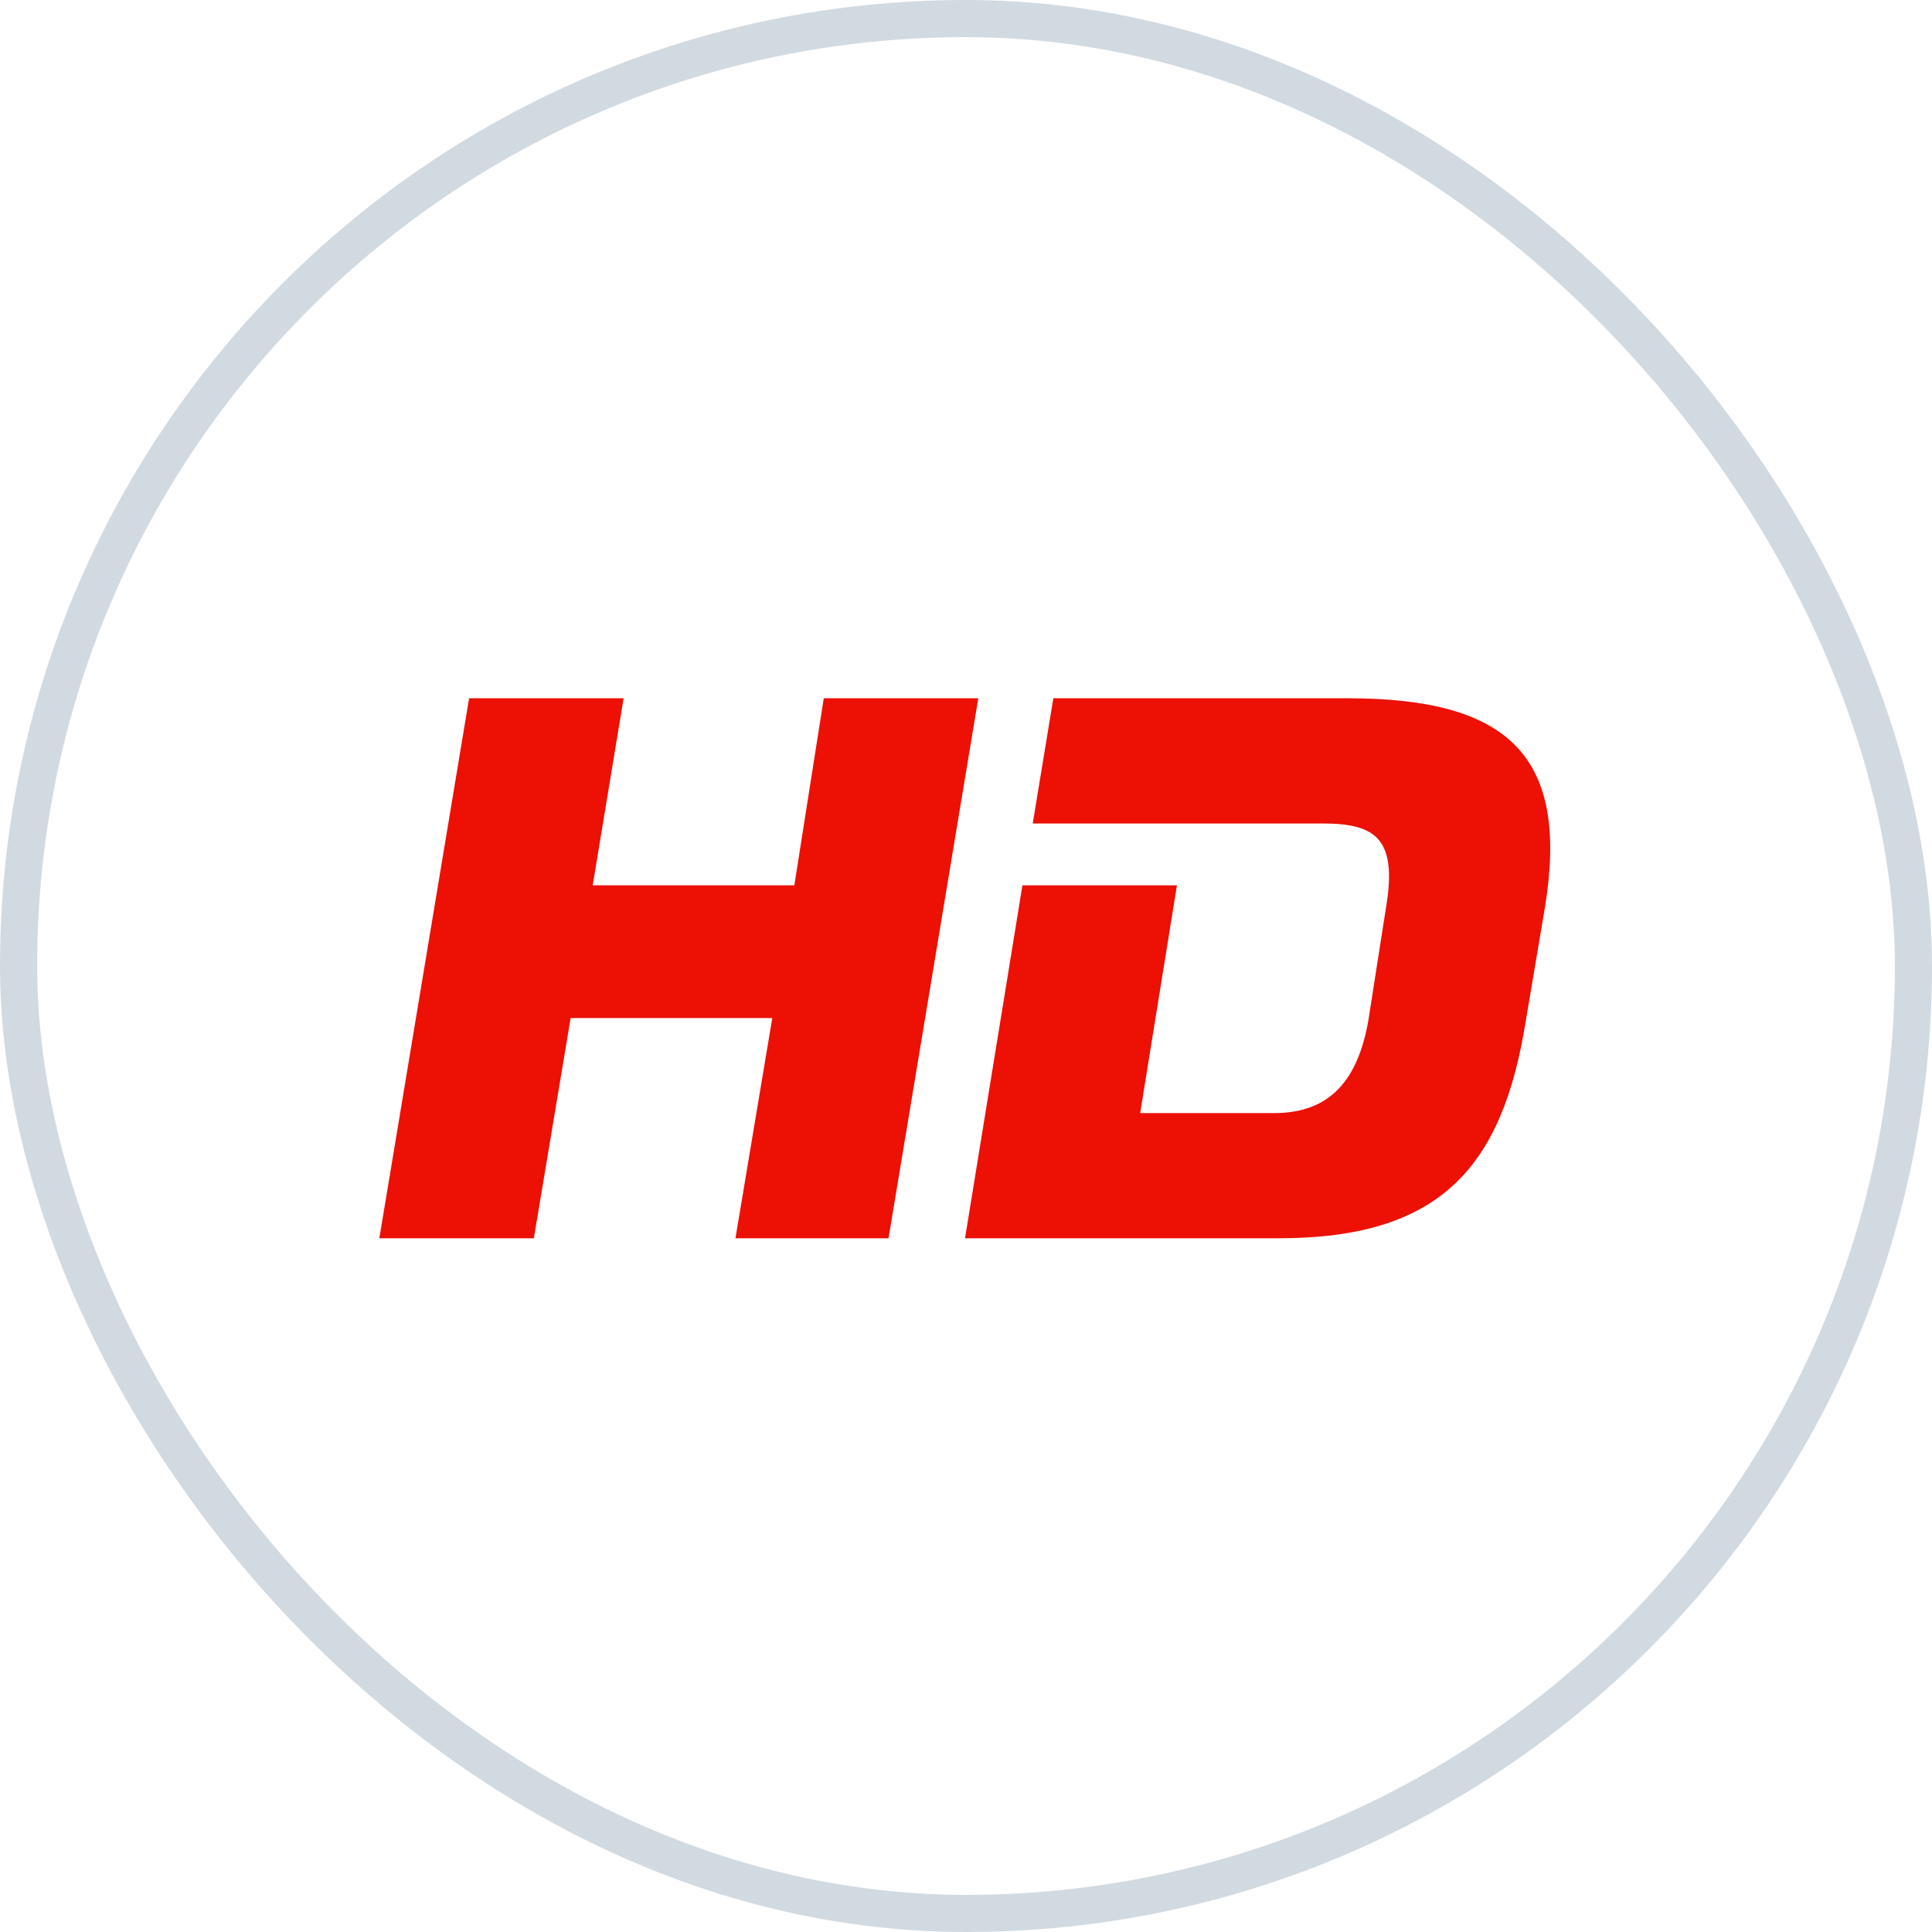 <?xml version="1.0" encoding="UTF-8"?> <svg xmlns="http://www.w3.org/2000/svg" width="52" height="52" viewBox="0 0 52 52" fill="none"><rect x="0.5" y="0.5" width="51" height="51" rx="25.5" stroke="#D2DAE1"></rect><g clip-path="url(#clip0_7121_1669)"><path fill-rule="evenodd" clip-rule="evenodd" d="M22.172 18.794L21.38 23.828H15.953L16.785 18.794H12.626L10.21 33.328H14.369L15.359 27.401H20.786L19.795 33.328H23.915L26.331 18.794H22.172ZM36.273 18.794H28.351L27.796 22.164H35.599C37.025 22.164 37.62 22.57 37.303 24.437L36.827 27.482C36.55 29.025 35.837 29.959 34.292 29.959H30.688L31.678 23.828H27.519L25.974 33.328H34.411C38.728 33.328 40.432 31.461 41.066 27.482L41.58 24.437C42.254 20.336 40.59 18.794 36.273 18.794Z" fill="#EC1005"></path></g><defs><clipPath id="clip0_7121_1669"><rect width="32" height="16" fill="white" transform="translate(10 18)"></rect></clipPath></defs></svg> 